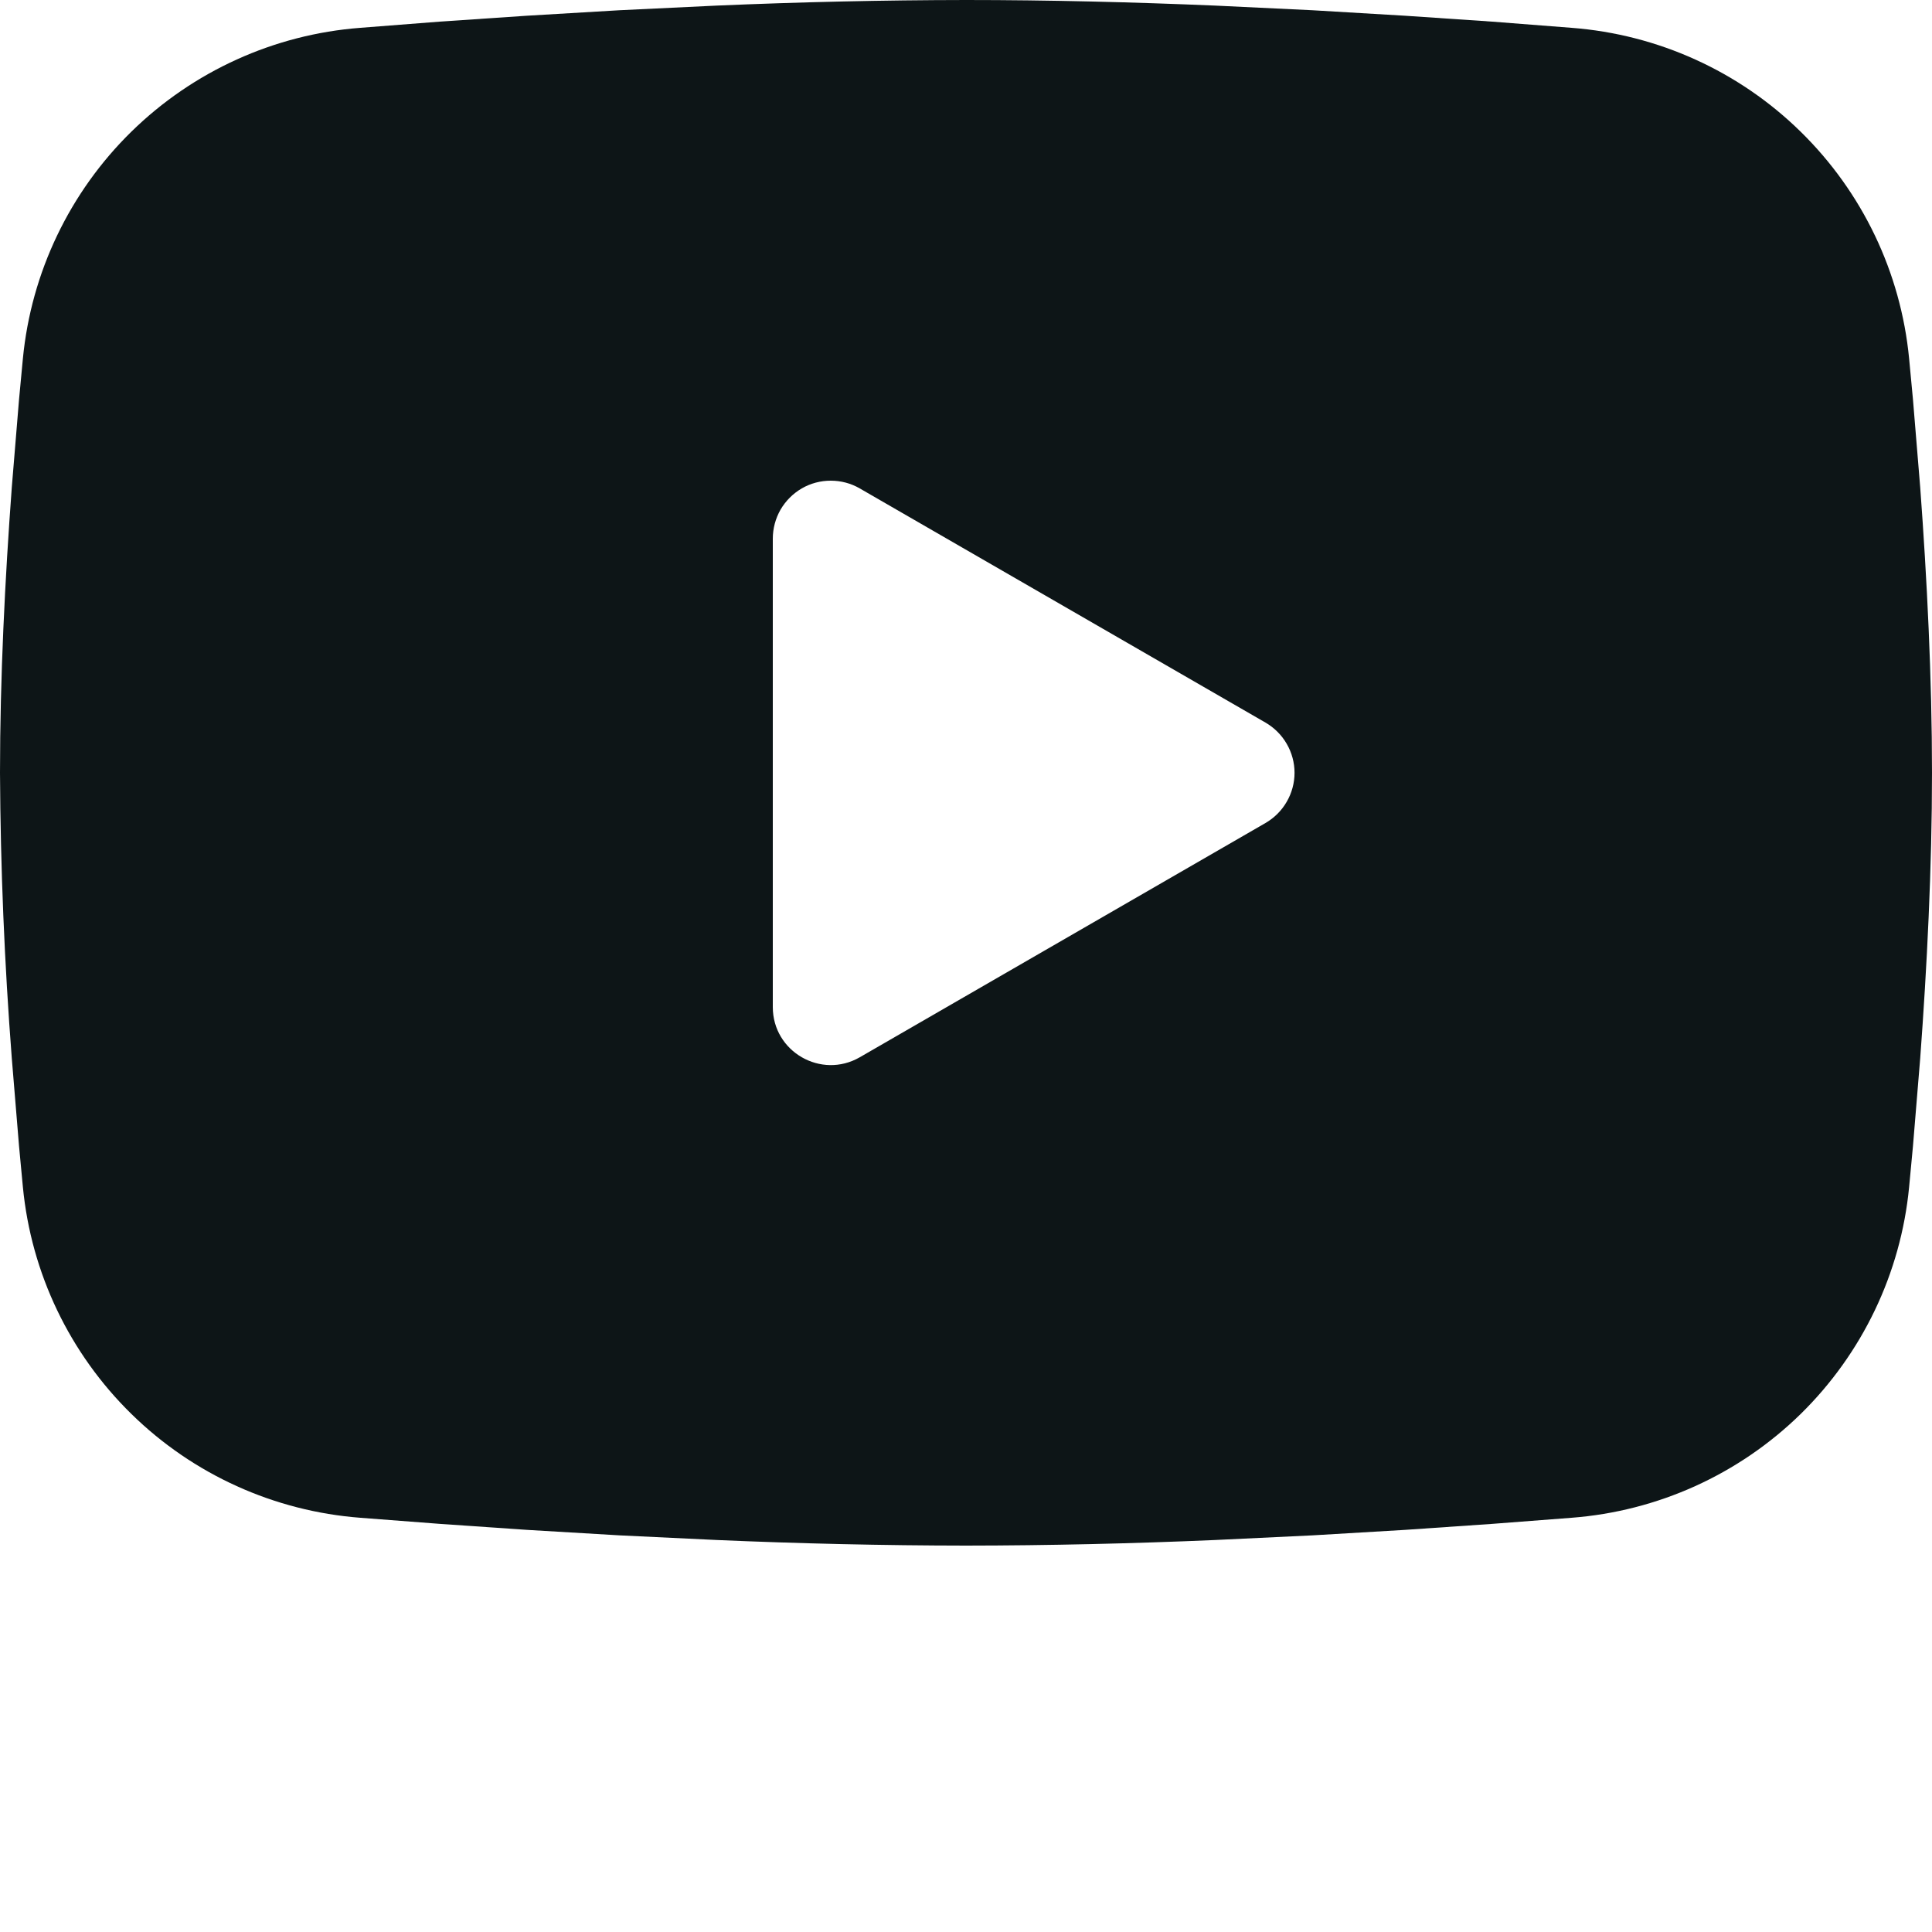 <svg width="20" height="20" viewBox="0 0 20 20" fill="none" xmlns="http://www.w3.org/2000/svg">
<path fill-rule="evenodd" clip-rule="evenodd" d="M10 0C10.855 0 11.732 0.022 12.582 0.058L13.586 0.106L14.547 0.163L15.447 0.224L16.269 0.288C17.161 0.356 18.001 0.736 18.64 1.363C19.279 1.989 19.677 2.82 19.763 3.711L19.803 4.136L19.878 5.046C19.948 5.989 20 7.017 20 8C20 8.983 19.948 10.011 19.878 10.954L19.803 11.864L19.763 12.289C19.677 13.18 19.279 14.011 18.64 14.638C18 15.264 17.16 15.644 16.268 15.712L15.448 15.775L14.548 15.837L13.586 15.894L12.582 15.942C11.722 15.979 10.861 15.999 10 16C9.139 15.999 8.278 15.979 7.418 15.942L6.414 15.894L5.453 15.837L4.553 15.775L3.731 15.712C2.839 15.644 1.999 15.264 1.36 14.637C0.721 14.011 0.323 13.18 0.237 12.289L0.197 11.864L0.122 10.954C0.046 9.971 0.005 8.986 0 8C0 7.017 0.052 5.989 0.122 5.046L0.197 4.136L0.237 3.711C0.323 2.821 0.721 1.989 1.36 1.363C1.999 0.737 2.838 0.356 3.73 0.288L4.551 0.224L5.451 0.163L6.413 0.106L7.417 0.058C8.277 0.021 9.139 0.001 10 0ZM8 5.575V10.425C8 10.887 8.5 11.175 8.9 10.945L13.1 8.52C13.191 8.467 13.267 8.392 13.32 8.3C13.373 8.209 13.401 8.105 13.401 8C13.401 7.895 13.373 7.791 13.32 7.7C13.267 7.608 13.191 7.533 13.1 7.48L8.9 5.056C8.809 5.003 8.705 4.976 8.6 4.976C8.495 4.976 8.391 5.003 8.3 5.056C8.209 5.109 8.133 5.185 8.08 5.276C8.028 5.367 8 5.471 8 5.576V5.575Z" fill="#0D1517"/>
</svg>
